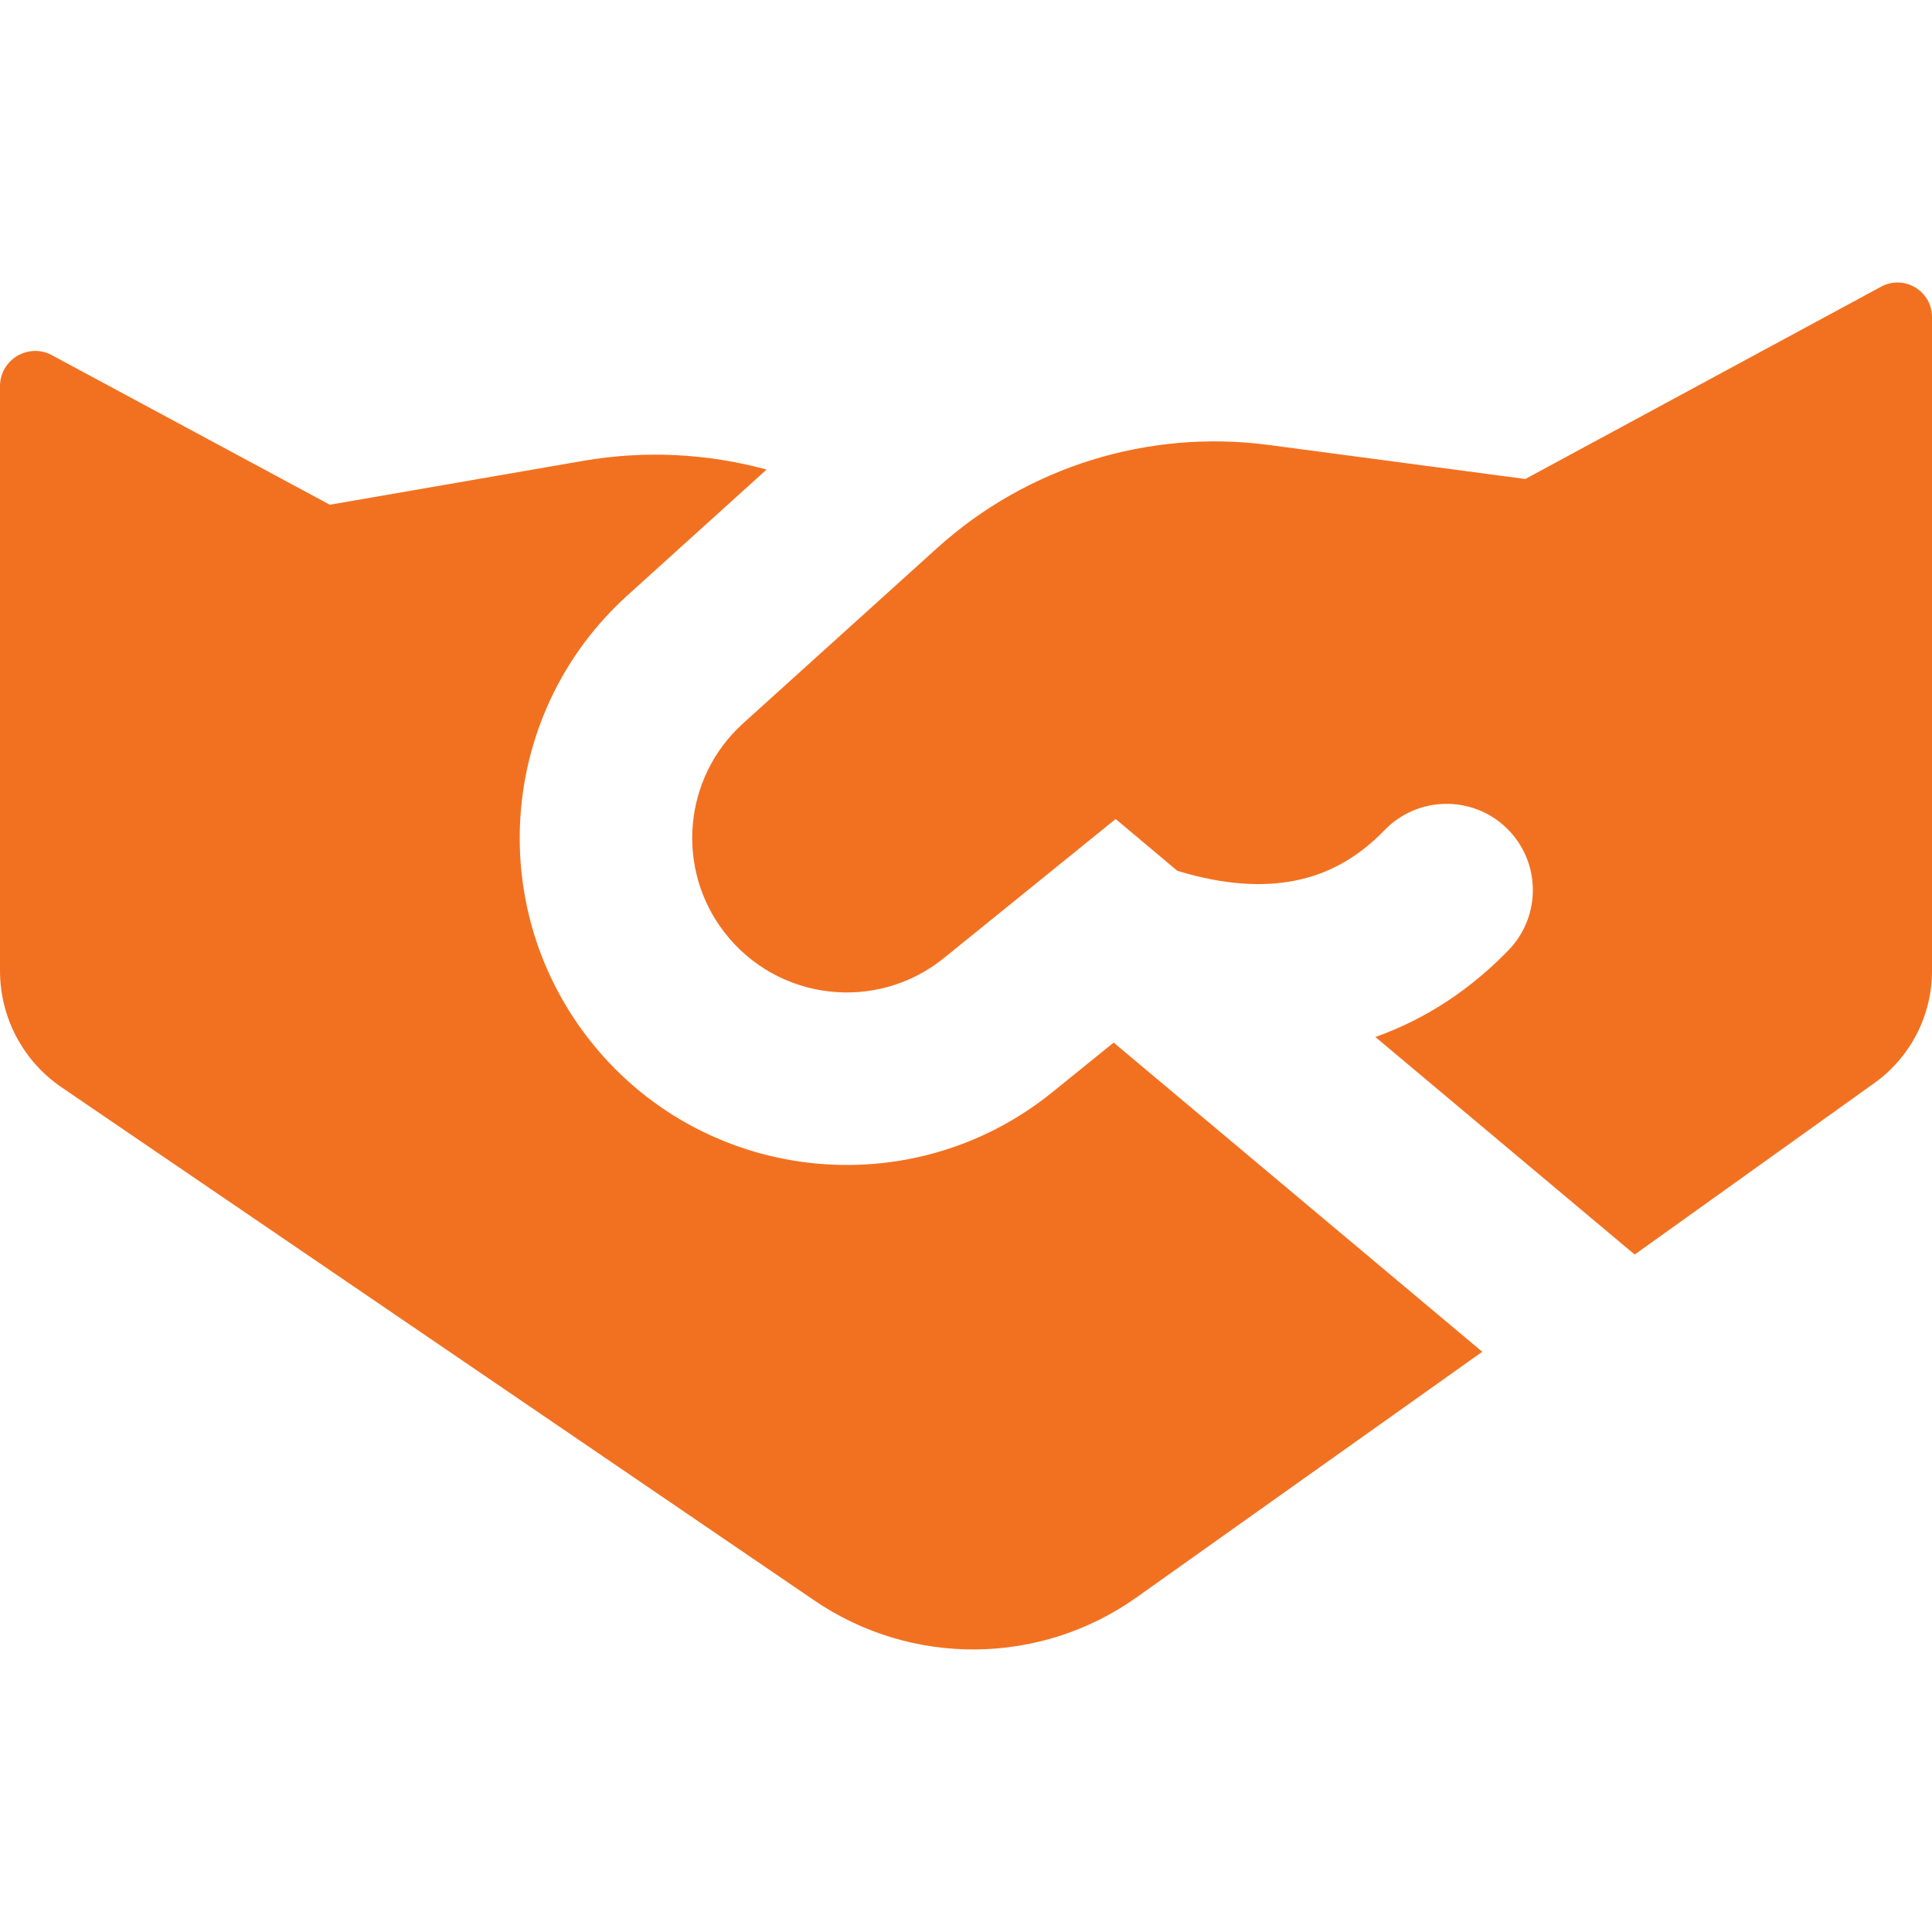 <svg xmlns="http://www.w3.org/2000/svg" width="28" height="28" viewBox="0 0 28 28" fill="none">
                  <path fill-rule="evenodd" clip-rule="evenodd" d="M10.77 10.483L13.579 7.945C14.885 6.764 16.645 6.217 18.391 6.449L22.106 6.942L27.262 4.155C27.595 3.975 28 4.216 28 4.594V14.071C28 14.716 27.689 15.322 27.164 15.697L23.691 18.182L19.933 15.029C20.688 14.761 21.333 14.319 21.865 13.768C22.344 13.271 22.33 12.479 21.833 12C21.336 11.521 20.545 11.535 20.065 12.032C19.693 12.418 19.264 12.666 18.761 12.764C18.322 12.85 17.764 12.835 17.062 12.62L16.169 11.87L13.68 13.885C12.702 14.676 11.265 14.507 10.497 13.51C9.784 12.585 9.903 11.266 10.77 10.483ZM9.094 8.628L11.11 6.805C10.254 6.572 9.347 6.524 8.451 6.679L4.78 7.315L0.753 5.148C0.413 4.964 0 5.211 0 5.597L4.10268e-05 14.07C4.42144e-05 14.746 0.334 15.378 0.892 15.758L11.802 23.195C13.215 24.158 15.077 24.14 16.471 23.151L21.482 19.591L16.14 15.11L15.253 15.828C13.183 17.503 10.141 17.145 8.516 15.036C7.008 13.076 7.259 10.286 9.094 8.628Z" fill="#F27121"></path>
                </svg>